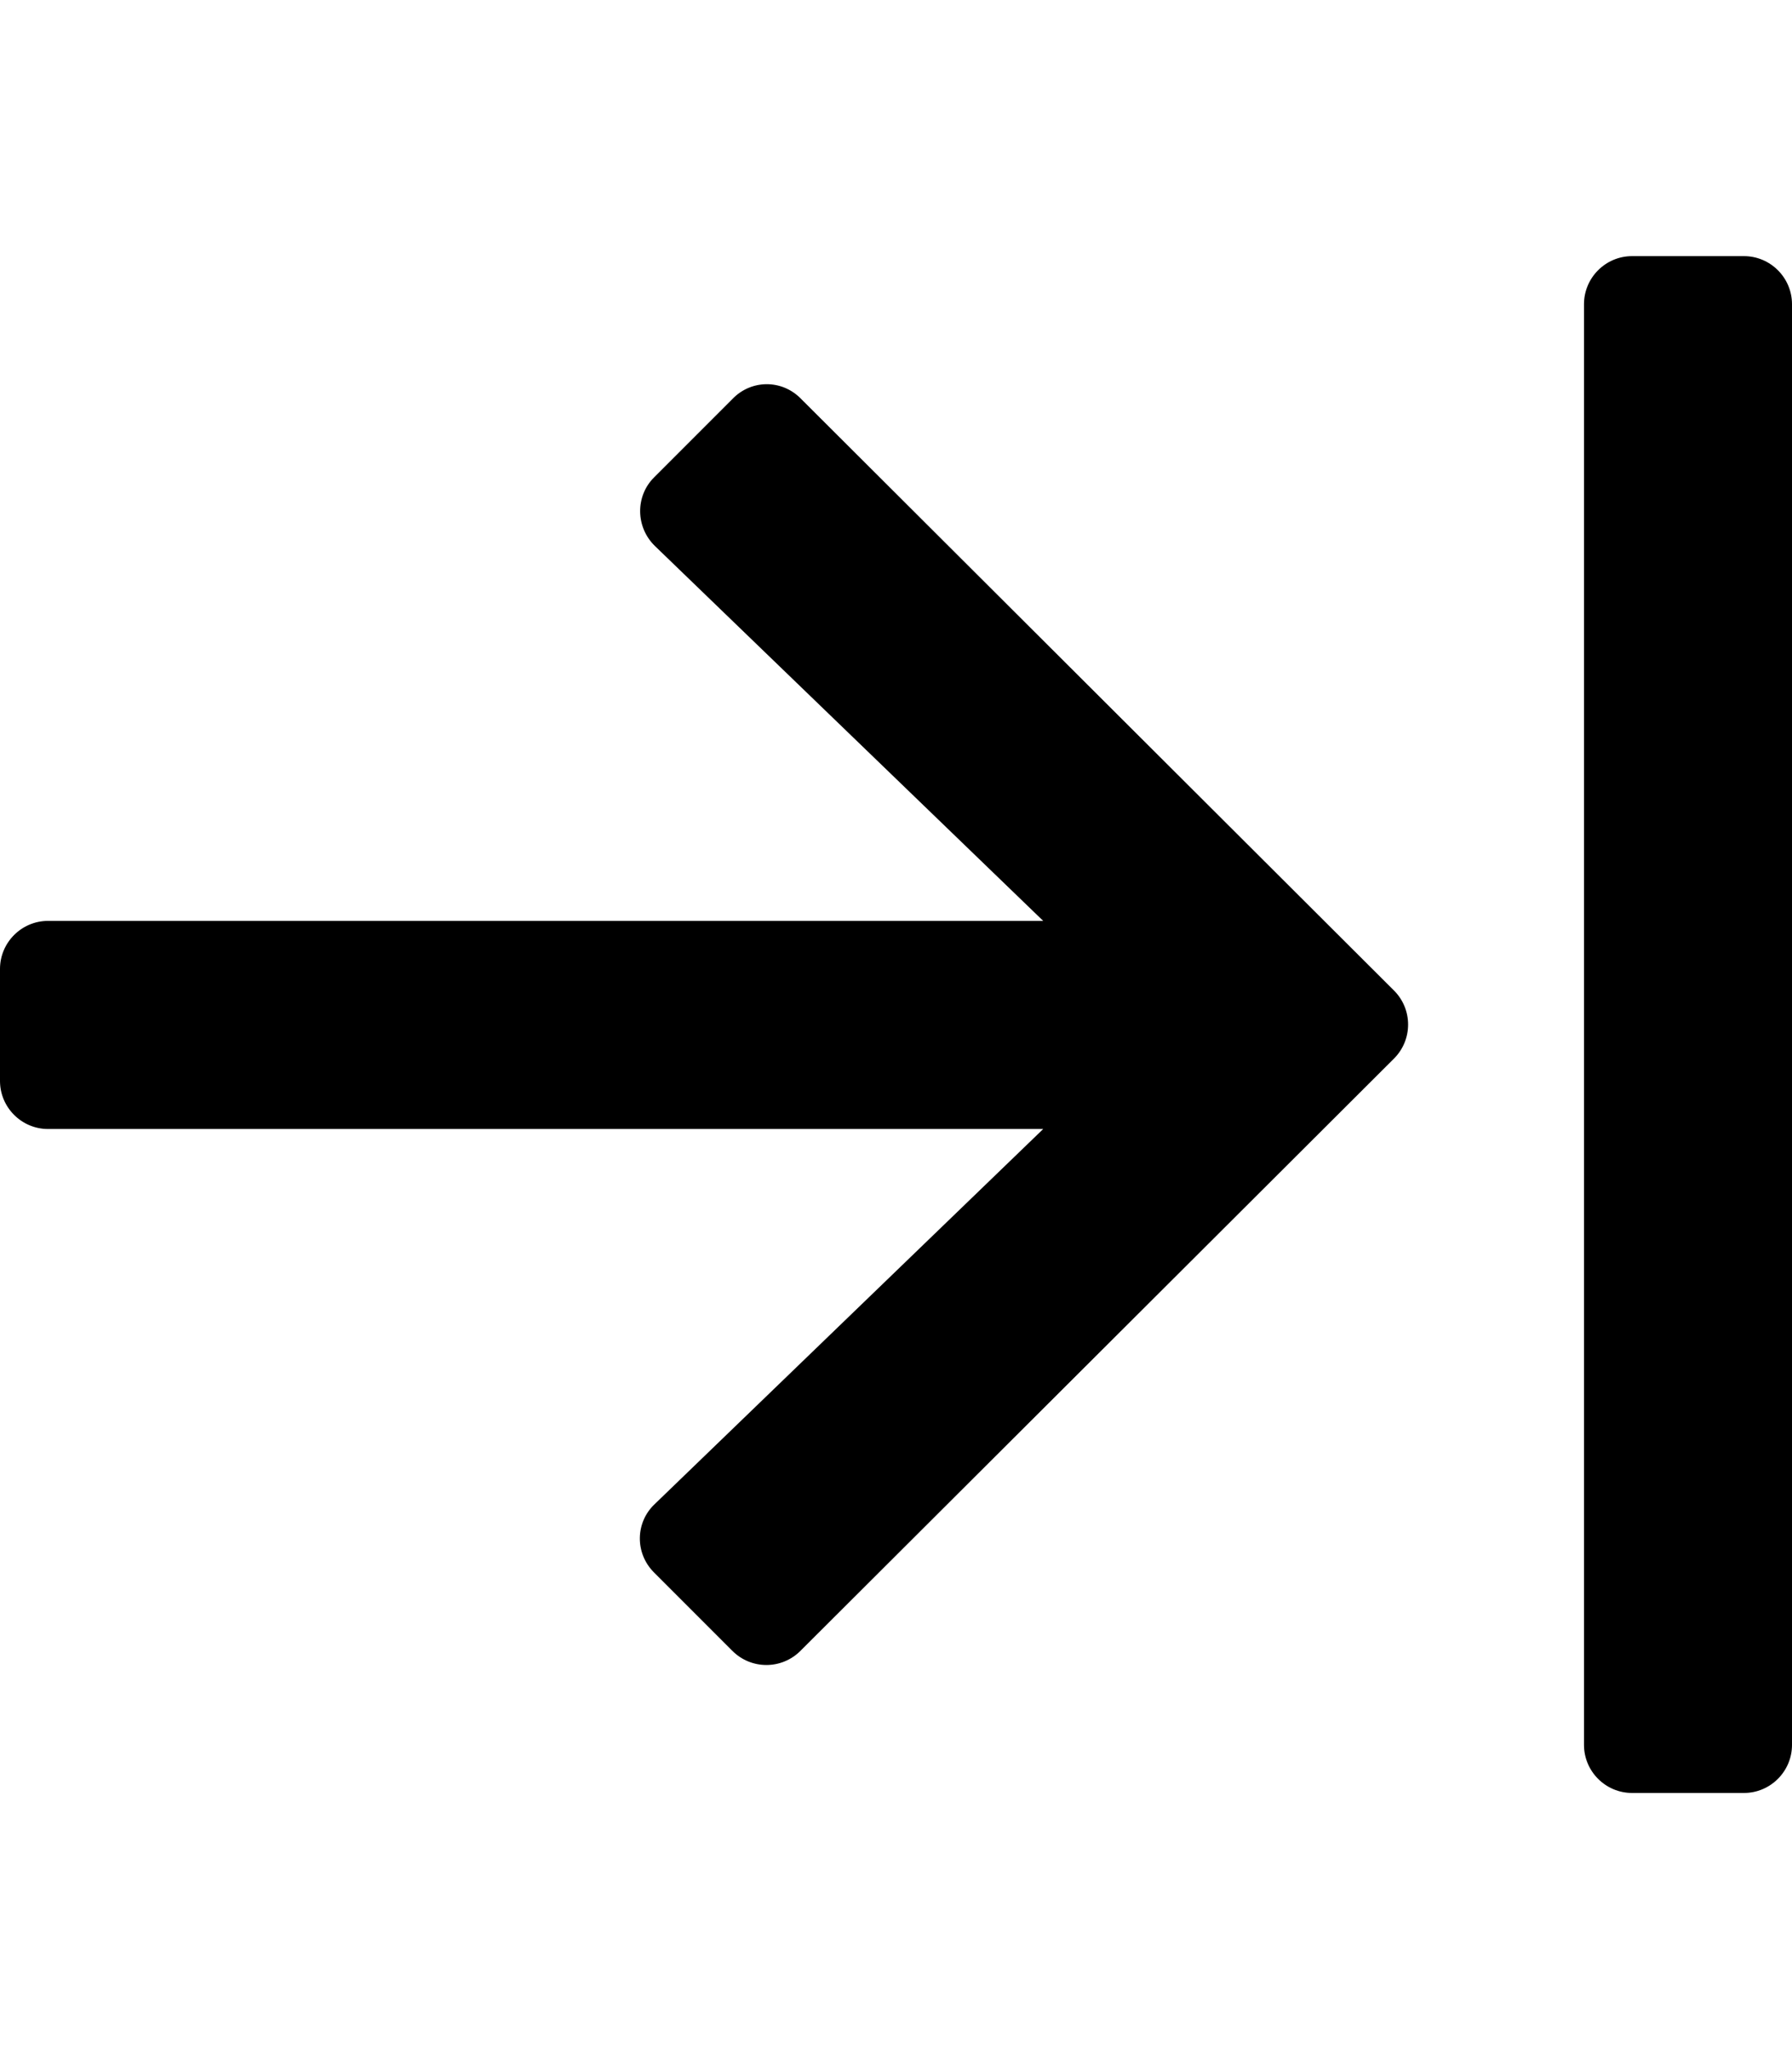 <svg xmlns="http://www.w3.org/2000/svg" viewBox="0 0 448 512"><!-- Font Awesome Pro 5.15.4 by @fontawesome - https://fontawesome.com License - https://fontawesome.com/license (Commercial License) --><path d="M200.1 99.5l148.4 148c4.7 4.7 4.7 12.3 0 17l-148.4 148c-4.7 4.7-12.3 4.7-17 0l-19.6-19.6c-4.8-4.8-4.7-12.5.2-17.1l97.1-93.7H12c-6.6 0-12-5.4-12-12v-28c0-6.6 5.4-12 12-12h248.8l-97.1-93.7c-4.8-4.7-4.9-12.4-.2-17.1l19.6-19.6c4.7-4.9 12.3-4.9 17-.2zM396 76v360c0 6.6 5.4 12 12 12h28c6.6 0 12-5.4 12-12V76c0-6.6-5.4-12-12-12h-28c-6.6 0-12 5.4-12 12z"/></svg>